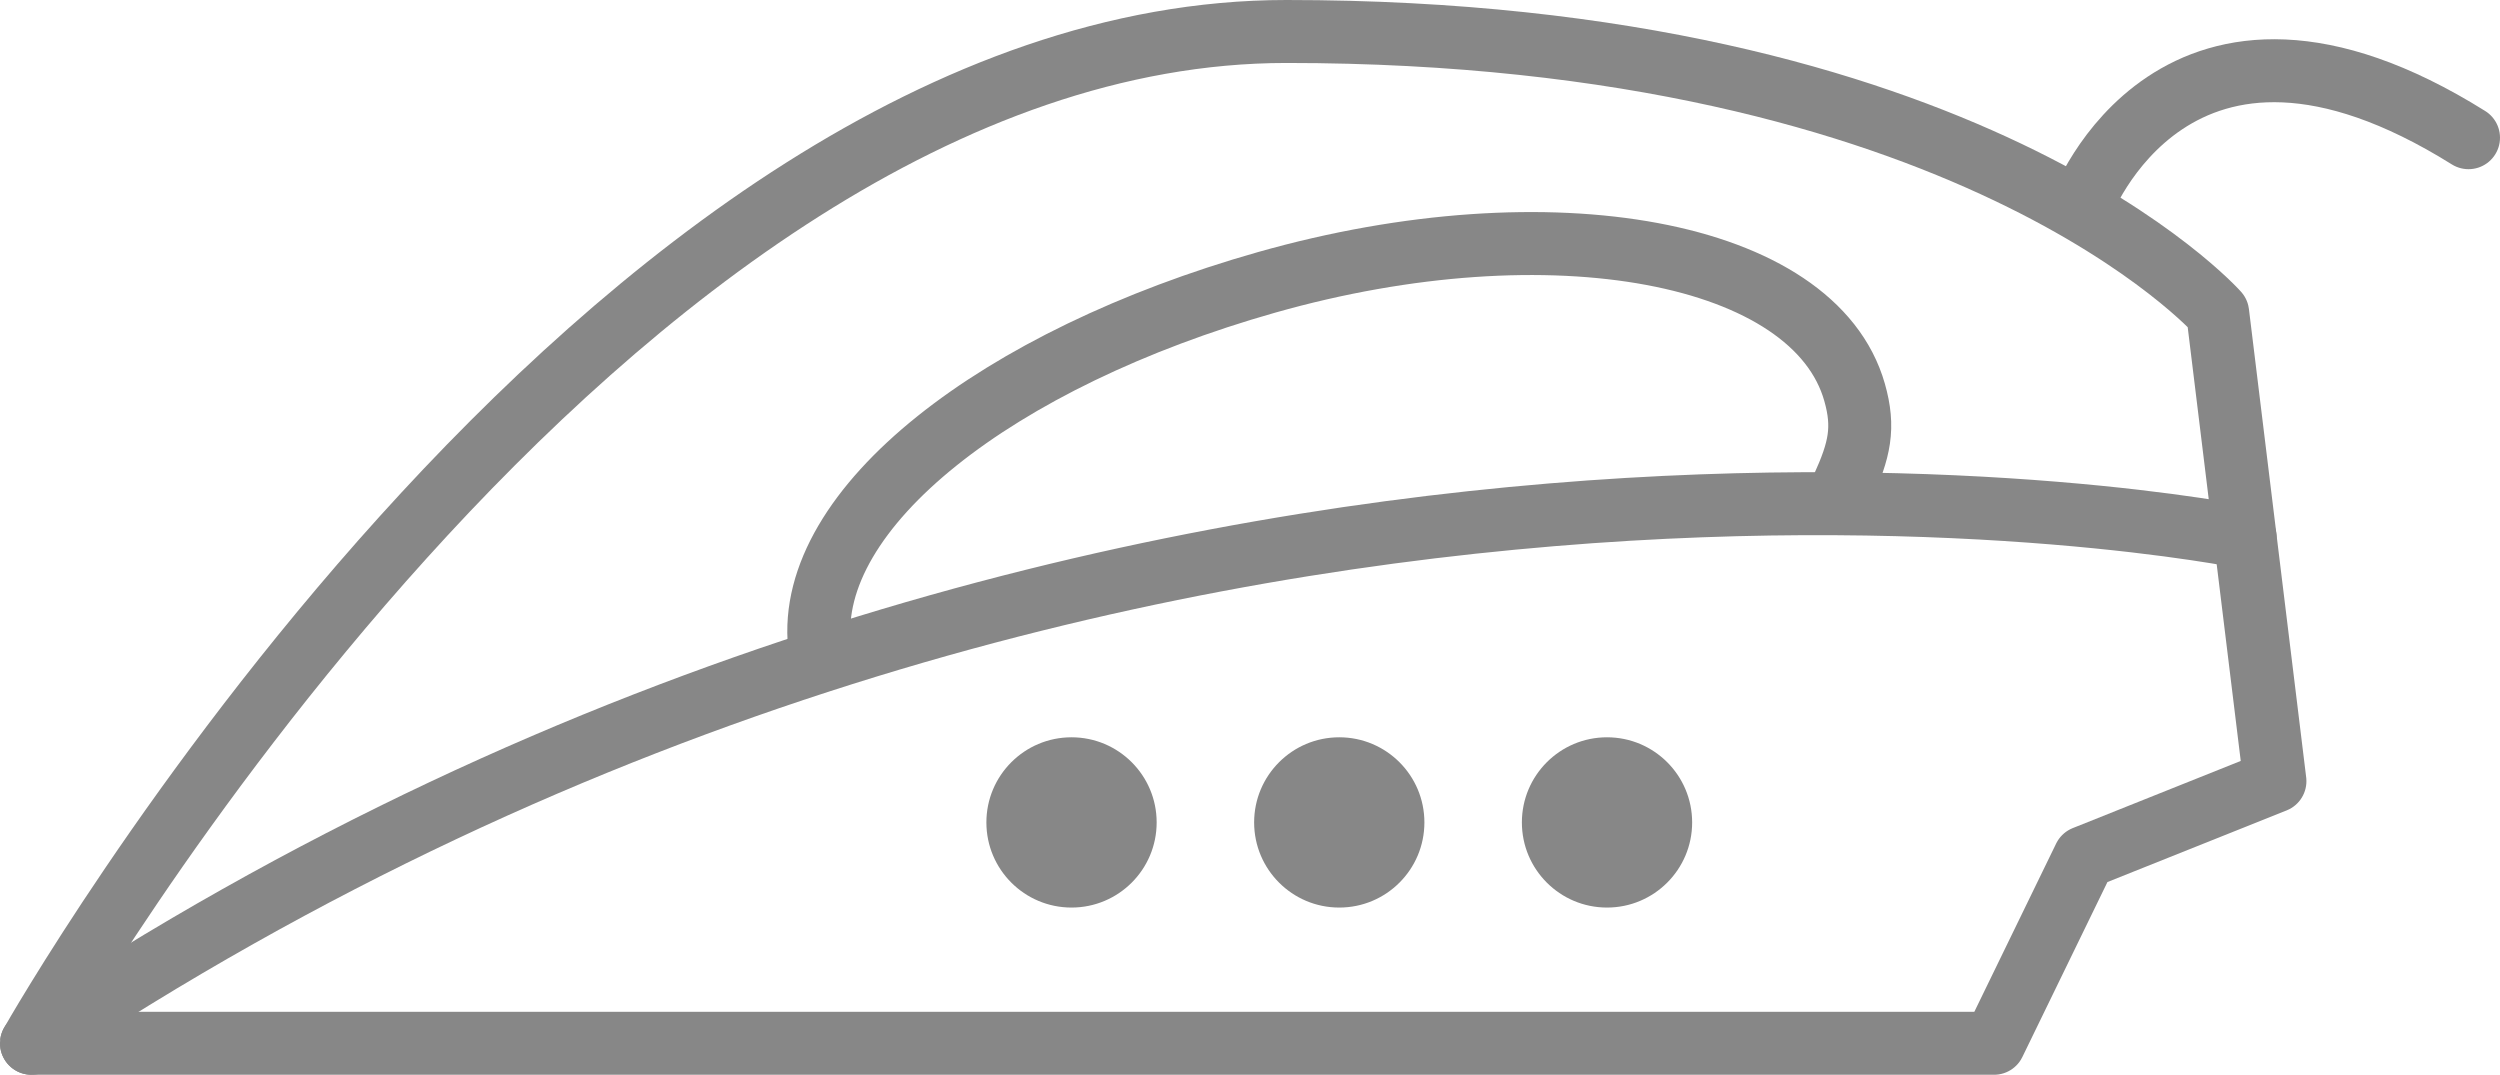 <?xml version="1.0" encoding="utf-8"?>
<!-- Generator: Adobe Illustrator 16.0.0, SVG Export Plug-In . SVG Version: 6.00 Build 0)  -->
<!DOCTYPE svg PUBLIC "-//W3C//DTD SVG 1.1//EN" "http://www.w3.org/Graphics/SVG/1.1/DTD/svg11.dtd">
<svg version="1.1" id="Ebene_1" xmlns="http://www.w3.org/2000/svg" xmlns:xlink="http://www.w3.org/1999/xlink" x="0px" y="0px"
	 width="158.807px" height="68.271px" viewBox="0 0 158.807 68.271" enable-background="new 0 0 158.807 68.271"
	 xml:space="preserve">
<g>
	<g>
		<path fill="none" stroke="#878787" stroke-width="4" stroke-linecap="round" stroke-linejoin="round" stroke-miterlimit="10" d="
			M132.41,54.46l-5.744,11.812H2C2,66.271,38.384,2,81.717,2s59.155,17.873,59.155,17.873l3.638,29.75L132.41,54.46z"/>
		<path fill="none" stroke="#878787" stroke-width="4" stroke-linecap="round" stroke-linejoin="round" stroke-miterlimit="10" d="
			M2,66.271c70-46.667,140.616-32.136,140.616-32.136"/>
		<path fill="none" stroke="#878787" stroke-width="4" stroke-linecap="round" stroke-linejoin="round" stroke-miterlimit="10" d="
			M52.057,41.002c-0.894-8.729,11.298-18.214,28.399-23.065c18.078-5.129,34.802-2,37.353,6.986
			c0.638,2.247,0.328,3.656-0.775,6.073"/>
		<circle fill="#878787" cx="85.074" cy="52.243" r="5.408"/>
		<circle fill="#878787" cx="68.066" cy="52.243" r="5.408"/>
		<circle fill="#878787" cx="102.082" cy="52.243" r="5.408"/>
	</g>
	<path fill="none" stroke="#878787" stroke-width="4" stroke-linecap="round" stroke-linejoin="round" stroke-miterlimit="10" d="
		M132.213,13.106c0,0,5.927-16.026,24.594-4.359"/>
</g>
</svg>

